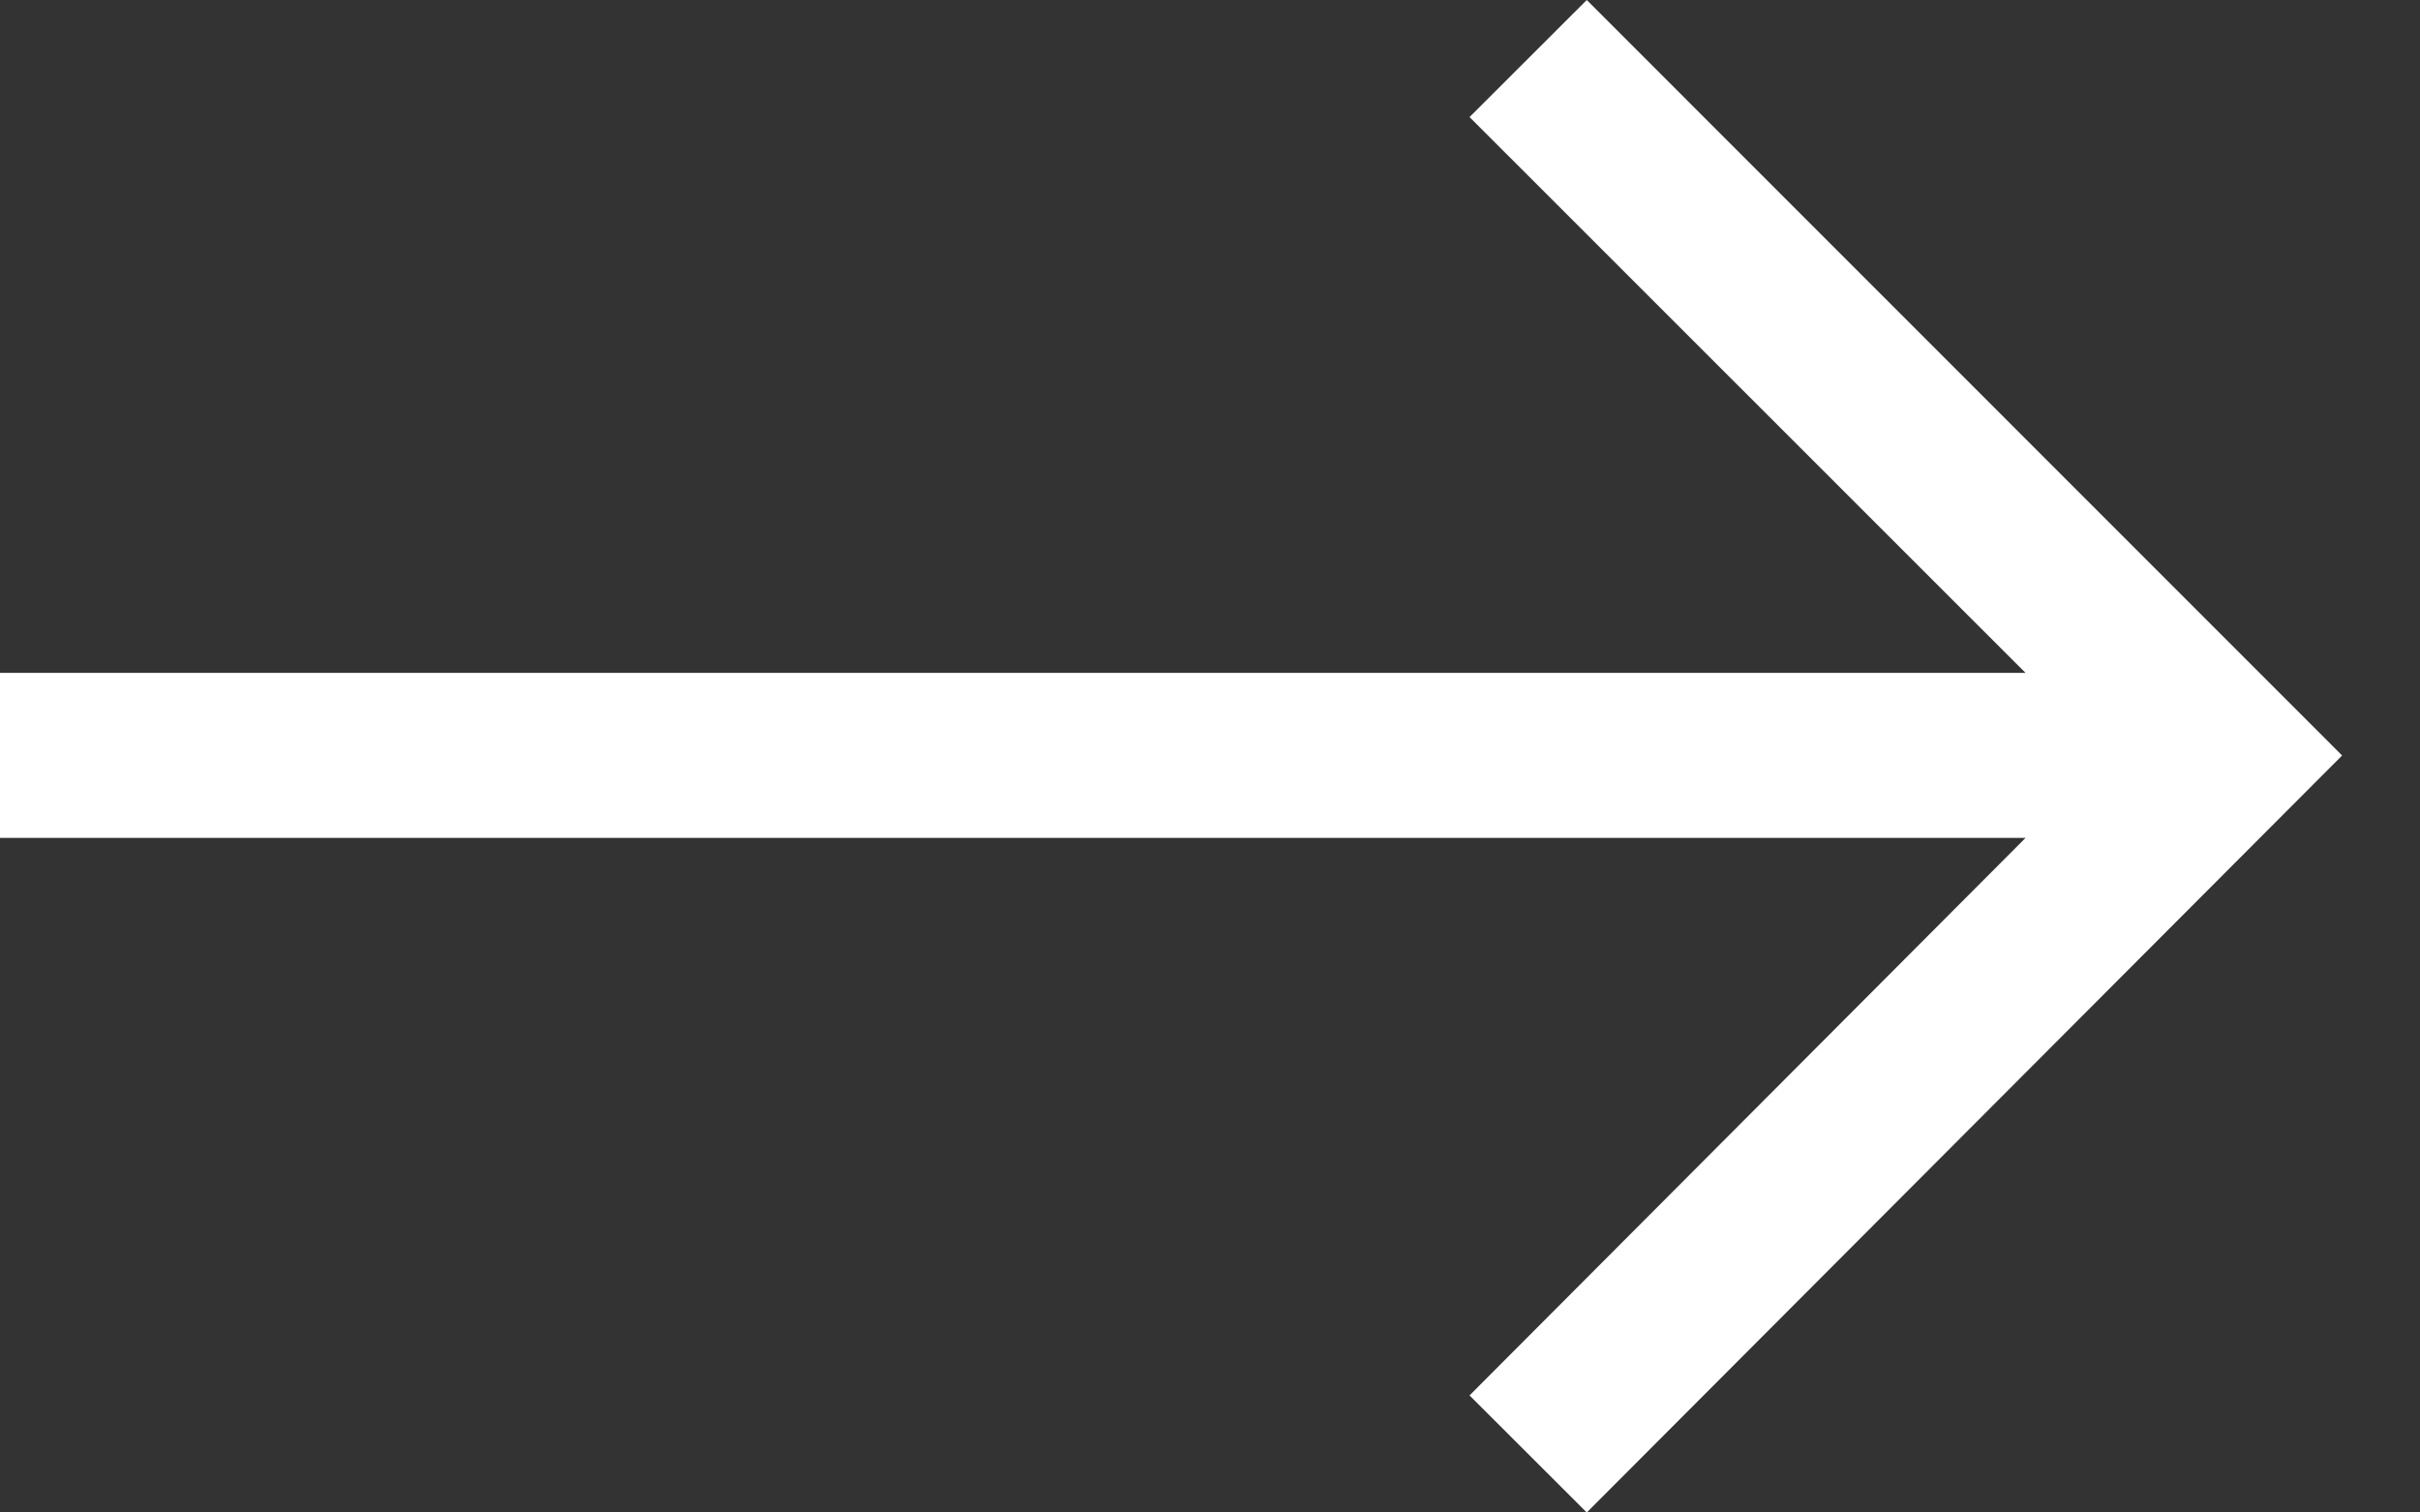 <svg width="16" height="10" viewBox="0 0 16 10" fill="none" xmlns="http://www.w3.org/2000/svg">
<rect x="0" y="0" width="16" height="10" fill="#333333" stroke="none"/>
<path d="M10.491 0L9.716 0.774L13.392 4.449H0V5.54H13.392L9.716 9.226L10.491 10L15.485 4.995L10.491 0Z" fill="white"/>
</svg>
